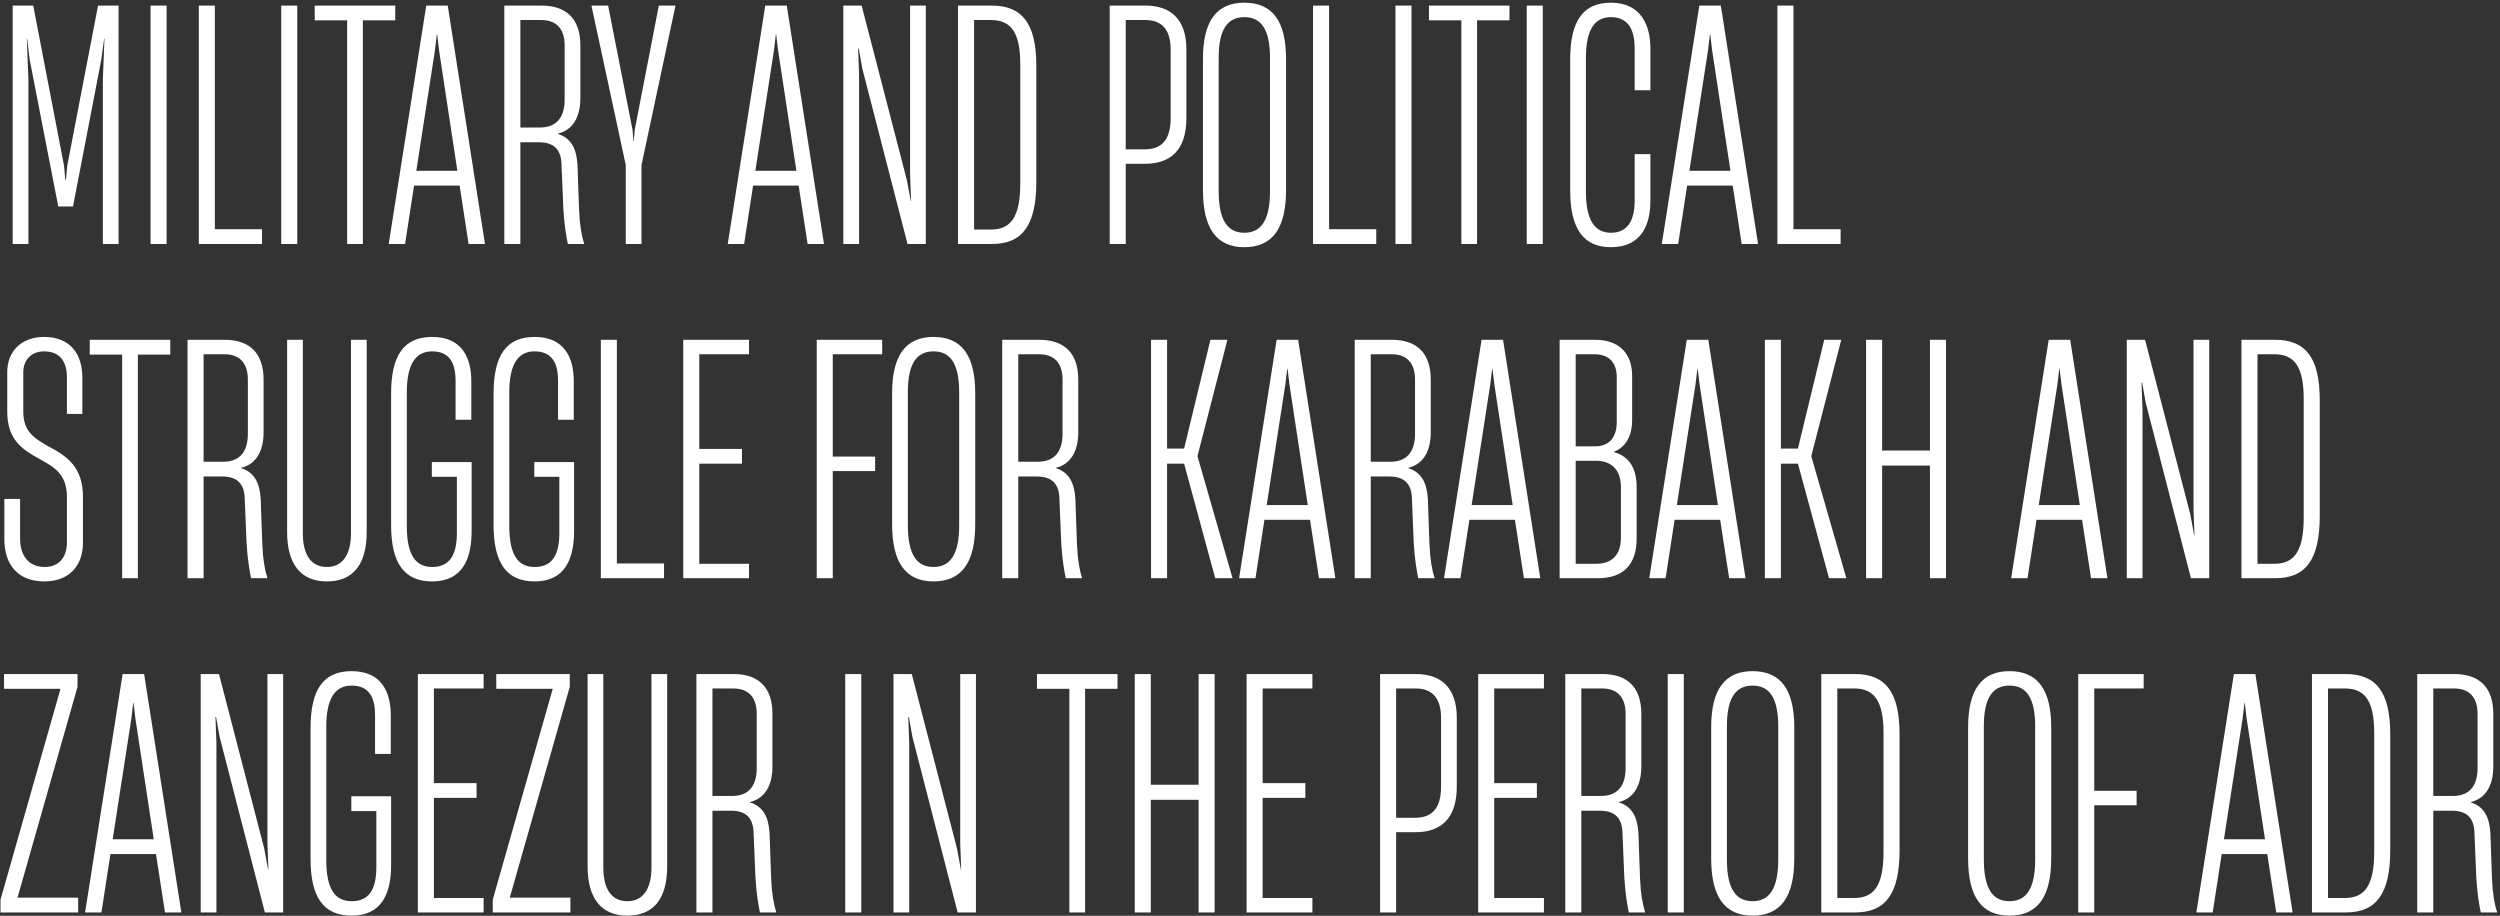 <?xml version="1.0" encoding="UTF-8"?> <svg xmlns="http://www.w3.org/2000/svg" width="748" height="274" viewBox="0 0 748 274" fill="none"><rect x="0" y="0" width="748" height="274" fill="#333333" stroke="none"/> <path d="M8.504 73V23.752L8.024 11.56H8.12L8.888 17.896L17.432 61.768H21.848L30.296 17.896L31.16 11.56H31.256L30.776 23.752V73H35.48V1.672H29.336L20.12 49.576L19.736 53.8H19.544L19.16 49.576L9.944 1.672H3.8V73H8.504ZM49.85 73V1.672H45.05V73H49.85ZM78.4 73V68.584H64.287V1.672H59.487V73H78.4ZM88.944 73V1.672H84.144V73H88.944ZM108.565 73V6.088H118.261V1.672H94.165V6.088H103.861V73H108.565ZM145.102 73L133.966 1.672H127.534L116.302 73H121.198L123.886 55.528H137.518L140.206 73H145.102ZM130.126 15.112L130.702 10.312H130.798L131.374 15.112L136.846 51.112H124.558L130.126 15.112ZM155.694 73V42.568H161.262C165.582 42.568 167.694 44.584 167.982 48.616L168.558 62.536C168.846 67.336 169.422 70.696 169.902 73H174.798C174.03 70.6 173.454 67.432 173.262 62.92L172.782 49.288C172.494 44.584 170.958 41.32 166.926 40.072V39.976C171.342 38.92 173.646 35.08 173.646 29.32V13.576C173.646 5.608 169.422 1.672 162.03 1.672H150.894V73H155.694ZM155.694 5.992H161.934C166.446 5.992 168.942 8.584 168.942 13.576V29.8C168.942 35.752 165.966 38.152 161.55 38.152H155.694V5.992ZM191.934 73V49.384L202.11 1.672H197.118L189.918 38.824L189.63 42.184H189.534L189.246 38.824L181.95 1.672H176.958L187.23 49.384V73H191.934ZM246.539 73L235.403 1.672H228.971L217.739 73H222.635L225.323 55.528H238.955L241.643 73H246.539ZM231.563 15.112L232.139 10.312H232.235L232.811 15.112L238.283 51.112H225.995L231.563 15.112ZM257.035 73V22.312L256.747 14.536H256.939L257.995 20.488L271.531 73H277.003V1.672H272.299V52.36L272.587 60.136H272.491L271.339 53.896L257.803 1.672H252.331V73H257.035ZM296.82 73C305.94 73 310.068 67.336 310.068 54.376V19.72C310.068 7.144 305.94 1.672 296.724 1.672H286.644V73H296.82ZM291.444 5.992H296.532C302.484 5.992 305.268 9.736 305.268 19.24V54.856C305.268 64.84 302.484 68.68 296.532 68.68H291.444V5.992ZM336.819 73V49H342.579C349.971 49 354.963 45.16 354.963 35.368V14.728C354.963 5.512 349.971 1.672 342.771 1.672H332.019V73H336.819ZM336.819 5.992H342.675C347.379 5.992 350.259 8.584 350.259 14.824V35.368C350.259 42.376 347.091 44.776 342.195 44.68H336.819V5.992ZM372.307 73.96C380.755 73.96 384.786 68.296 384.786 56.872V17.608C384.786 6.376 380.755 0.808 372.307 0.808C363.955 0.808 359.923 6.376 359.923 17.608V56.872C359.923 68.296 363.955 73.96 372.307 73.96ZM372.307 69.64C367.219 69.64 364.627 65.8 364.627 57.16V17.32C364.627 8.872 367.219 5.128 372.307 5.128C377.395 5.128 379.987 8.872 379.987 17.32V57.16C379.987 65.8 377.395 69.64 372.307 69.64ZM411.775 73V68.584H397.663V1.672H392.863V73H411.775ZM422.319 73V1.672H417.519V73H422.319ZM441.94 73V6.088H451.636V1.672H427.54V6.088H437.236V73H441.94ZM461.6 73V1.672H456.8V73H461.6ZM481.99 73.96C491.109 73.96 493.798 67.24 493.798 60.136V46.12H489.094V60.04C489.094 66.376 486.694 69.64 481.99 69.64C477.094 69.64 474.502 65.8 474.502 57.256V17.416C474.502 8.872 477.094 5.128 481.99 5.128C487.654 5.128 489.094 9.64 489.094 14.536V27.016H493.798V14.44C493.798 7.624 491.014 0.808 481.99 0.808C473.638 0.808 469.798 6.28 469.798 17.8V56.968C469.798 68.392 473.734 73.96 481.99 73.96ZM526.008 73L514.872 1.672H508.44L497.208 73H502.104L504.792 55.528H518.424L521.112 73H526.008ZM511.032 15.112L511.608 10.312H511.704L512.28 15.112L517.752 51.112H505.464L511.032 15.112ZM550.712 73V68.584H536.6V1.672H531.8V73H550.712ZM13.304 173.96C20.504 173.96 24.824 169.448 24.824 162.344V148.712C24.824 139.88 20.216 136.52 14.456 133.544C10.52 131.24 6.968 129.32 6.968 123.176V111.368C6.968 108.008 9.08 105.128 13.208 105.128C18.392 105.128 20.024 108.776 20.024 112.904V123.848H24.632V112.904C24.632 105.8 20.888 100.808 13.208 100.808C6.584 100.808 2.168 104.936 2.168 111.368V123.176C2.168 131.528 6.584 134.408 11.576 137.192C16.28 139.784 20.024 141.8 20.024 148.808V162.248C20.024 166.664 17.72 169.64 13.4 169.64C7.736 169.64 6.008 165.128 6.008 161.288V149.288H1.304V161.288C1.304 169.16 5.528 173.96 13.304 173.96ZM41.253 173V106.088H50.949V101.672H26.853V106.088H36.549V173H41.253ZM60.913 173V142.568H66.481C70.8 142.568 72.912 144.584 73.201 148.616L73.776 162.536C74.064 167.336 74.641 170.696 75.121 173H80.016C79.249 170.6 78.672 167.432 78.481 162.92L78.001 149.288C77.713 144.584 76.177 141.32 72.144 140.072V139.976C76.561 138.92 78.865 135.08 78.865 129.32V113.576C78.865 105.608 74.641 101.672 67.249 101.672H56.112V173H60.913ZM60.913 105.992H67.153C71.665 105.992 74.16 108.584 74.16 113.576V129.8C74.16 135.752 71.184 138.152 66.769 138.152H60.913V105.992ZM97.809 173.96C105.585 173.96 109.713 168.968 109.713 159.176V101.672H105.009V159.56C105.009 166.184 102.321 169.64 97.809 169.64C93.201 169.64 90.609 166.184 90.609 159.56V101.672H85.905V159.176C85.905 168.872 90.033 173.96 97.809 173.96ZM129.304 173.96C138.424 173.96 141.112 167.144 141.112 158.888V138.248H129.208V142.664H136.696V159.464C136.696 166.664 134.104 169.64 129.304 169.64C124.312 169.64 121.72 165.992 121.72 157.352V117.416C121.72 108.872 124.408 105.128 129.304 105.128C134.872 105.128 136.312 109.16 136.312 113.96V125.576H141.016V114.056C141.016 107.048 138.232 100.808 129.304 100.808C120.856 100.808 117.016 106.28 117.016 117.8V157.064C117.016 168.392 120.856 173.96 129.304 173.96ZM159.961 173.96C169.081 173.96 171.769 167.144 171.769 158.888V138.248H159.865V142.664H167.353V159.464C167.353 166.664 164.761 169.64 159.961 169.64C154.969 169.64 152.377 165.992 152.377 157.352V117.416C152.377 108.872 155.065 105.128 159.961 105.128C165.529 105.128 166.969 109.16 166.969 113.96V125.576H171.673V114.056C171.673 107.048 168.889 100.808 159.961 100.808C151.513 100.808 147.673 106.28 147.673 117.8V157.064C147.673 168.392 151.513 173.96 159.961 173.96ZM198.681 173V168.584H184.569V101.672H179.769V173H198.681ZM224.105 173V168.68H209.225V138.728H221.993V134.312H209.225V105.992H224.105V101.672H204.425V173H224.105ZM249.163 173V140.936H261.835V136.616H249.163V105.992H263.947V101.672H244.363V173H249.163ZM279.307 173.96C287.755 173.96 291.786 168.296 291.786 156.872V117.608C291.786 106.376 287.755 100.808 279.307 100.808C270.955 100.808 266.923 106.376 266.923 117.608V156.872C266.923 168.296 270.955 173.96 279.307 173.96ZM279.307 169.64C274.219 169.64 271.627 165.8 271.627 157.16V117.32C271.627 108.872 274.219 105.128 279.307 105.128C284.395 105.128 286.987 108.872 286.987 117.32V157.16C286.987 165.8 284.395 169.64 279.307 169.64ZM304.663 173V142.568H310.231C314.551 142.568 316.663 144.584 316.951 148.616L317.527 162.536C317.815 167.336 318.391 170.696 318.871 173H323.767C322.999 170.6 322.423 167.432 322.231 162.92L321.751 149.288C321.463 144.584 319.927 141.32 315.895 140.072V139.976C320.311 138.92 322.615 135.08 322.615 129.32V113.576C322.615 105.608 318.391 101.672 310.999 101.672H299.863V173H304.663ZM304.663 105.992H310.903C315.415 105.992 317.911 108.584 317.911 113.576V129.8C317.911 135.752 314.935 138.152 310.519 138.152H304.663V105.992ZM349.194 173V138.728H354.282L363.594 173H368.778L358.314 136.616V136.328L367.242 101.672H362.154L354.282 134.216H349.194V101.672H344.394V173H349.194ZM399.539 173L388.403 101.672H381.971L370.739 173H375.635L378.323 155.528H391.955L394.643 173H399.539ZM384.563 115.112L385.139 110.312H385.235L385.811 115.112L391.283 151.112H378.995L384.563 115.112ZM410.131 173V142.568H415.699C420.019 142.568 422.131 144.584 422.419 148.616L422.995 162.536C423.283 167.336 423.859 170.696 424.339 173H429.235C428.467 170.6 427.891 167.432 427.699 162.92L427.219 149.288C426.931 144.584 425.395 141.32 421.363 140.072V139.976C425.779 138.92 428.083 135.08 428.083 129.32V113.576C428.083 105.608 423.859 101.672 416.467 101.672H405.331V173H410.131ZM410.131 105.992H416.371C420.883 105.992 423.379 108.584 423.379 113.576V129.8C423.379 135.752 420.403 138.152 415.987 138.152H410.131V105.992ZM460.852 173L449.716 101.672H443.284L432.052 173H436.948L439.636 155.528H453.268L455.956 173H460.852ZM445.876 115.112L446.452 110.312H446.548L447.124 115.112L452.596 151.112H440.308L445.876 115.112ZM478.068 173C485.94 173 489.684 168.68 489.684 161.096V145.64C489.684 139.976 487.284 136.424 482.868 135.272V135.176C486.804 133.64 488.34 129.896 488.34 125.672V112.52C488.34 105.32 484.02 101.672 477.3 101.672H466.644V173H478.068ZM471.444 105.992H477.012C481.428 105.992 483.732 108.488 483.732 112.904V126.248C483.732 130.664 481.62 133.544 477.3 133.544H471.444V105.992ZM471.444 137.864H477.492C481.908 137.864 484.98 140.264 484.98 145.832V160.904C484.98 165.896 482.388 168.68 477.588 168.68H471.444V137.864ZM522.258 173L511.122 101.672H504.69L493.458 173H498.354L501.042 155.528H514.674L517.362 173H522.258ZM507.282 115.112L507.858 110.312H507.954L508.53 115.112L514.002 151.112H501.714L507.282 115.112ZM532.85 173V138.728H537.938L547.25 173H552.434L541.97 136.616V136.328L550.898 101.672H545.81L537.938 134.216H532.85V101.672H528.05V173H532.85ZM577.435 134.792H563.131V101.672H558.331V173H563.131V139.304H577.435V173H582.235V101.672H577.435V134.792ZM630.539 173L619.403 101.672H612.971L601.739 173H606.635L609.323 155.528H622.955L625.643 173H630.539ZM615.563 115.112L616.139 110.312H616.235L616.811 115.112L622.283 151.112H609.995L615.563 115.112ZM641.035 173V122.312L640.747 114.536H640.939L641.995 120.488L655.531 173H661.003V101.672H656.299V152.36L656.587 160.136H656.491L655.339 153.896L641.803 101.672H636.331V173H641.035ZM680.82 173C689.94 173 694.068 167.336 694.068 154.376V119.72C694.068 107.144 689.94 101.672 680.724 101.672H670.644V173H680.82ZM675.444 105.992H680.532C686.484 105.992 689.268 109.736 689.268 119.24V154.856C689.268 164.84 686.484 168.68 680.532 168.68H675.444V105.992ZM23.384 273V268.584H5.24L23.192 205.512V201.672H1.208V206.088H18.104L0.152 269.16V273H23.384ZM54.258 273L43.122 201.672H36.69L25.458 273H30.354L33.042 255.528H46.674L49.362 273H54.258ZM39.282 215.112L39.858 210.312H39.954L40.53 215.112L46.002 251.112H33.714L39.282 215.112ZM64.754 273V222.312L64.466 214.536H64.658L65.714 220.488L79.25 273H84.722V201.672H80.018V252.36L80.306 260.136H80.21L79.058 253.896L65.522 201.672H60.05V273H64.754ZM105.211 273.96C114.331 273.96 117.019 267.144 117.019 258.888V238.248H105.115V242.664H112.603V259.464C112.603 266.664 110.011 269.64 105.211 269.64C100.219 269.64 97.626 265.992 97.626 257.352V217.416C97.626 208.872 100.315 205.128 105.211 205.128C110.779 205.128 112.219 209.16 112.219 213.96V225.576H116.923V214.056C116.923 207.048 114.139 200.808 105.211 200.808C96.763 200.808 92.922 206.28 92.922 217.8V257.064C92.922 268.392 96.763 273.96 105.211 273.96ZM144.699 273V268.68H129.819V238.728H142.587V234.312H129.819V205.992H144.699V201.672H125.019V273H144.699ZM170.665 273V268.584H152.521L170.473 205.512V201.672H148.489V206.088H165.385L147.433 269.16V273H170.665ZM187.715 273.96C195.491 273.96 199.619 268.968 199.619 259.176V201.672H194.915V259.56C194.915 266.184 192.227 269.64 187.715 269.64C183.107 269.64 180.515 266.184 180.515 259.56V201.672H175.811V259.176C175.811 268.872 179.939 273.96 187.715 273.96ZM213.163 273V242.568H218.731C223.051 242.568 225.163 244.584 225.451 248.616L226.027 262.536C226.315 267.336 226.891 270.696 227.371 273H232.267C231.499 270.6 230.923 267.432 230.731 262.92L230.251 249.288C229.963 244.584 228.427 241.32 224.395 240.072V239.976C228.811 238.92 231.115 235.08 231.115 229.32V213.576C231.115 205.608 226.891 201.672 219.499 201.672H208.363V273H213.163ZM213.163 205.992H219.403C223.915 205.992 226.411 208.584 226.411 213.576V229.8C226.411 235.752 223.435 238.152 219.019 238.152H213.163V205.992ZM257.694 273V201.672H252.894V273H257.694ZM272.035 273V222.312L271.747 214.536H271.939L272.995 220.488L286.531 273H292.003V201.672H287.299V252.36L287.587 260.136H287.491L286.339 253.896L272.803 201.672H267.331V273H272.035ZM324.659 273V206.088H334.355V201.672H310.259V206.088H319.955V273H324.659ZM358.623 234.792H344.319V201.672H339.519V273H344.319V239.304H358.623V273H363.423V201.672H358.623V234.792ZM392.668 273V268.68H377.788V238.728H390.556V234.312H377.788V205.992H392.668V201.672H372.988V273H392.668ZM417.725 273V249H423.485C430.877 249 435.869 245.16 435.869 235.368V214.728C435.869 205.512 430.877 201.672 423.677 201.672H412.925V273H417.725ZM417.725 205.992H423.581C428.285 205.992 431.165 208.584 431.165 214.824V235.368C431.165 242.376 427.997 244.776 423.101 244.68H417.725V205.992ZM461.949 273V268.68H447.069V238.728H459.837V234.312H447.069V205.992H461.949V201.672H442.269V273H461.949ZM473.131 273V242.568H478.699C483.019 242.568 485.131 244.584 485.419 248.616L485.995 262.536C486.283 267.336 486.859 270.696 487.339 273H492.235C491.467 270.6 490.891 267.432 490.699 262.92L490.219 249.288C489.931 244.584 488.395 241.32 484.363 240.072V239.976C488.779 238.92 491.083 235.08 491.083 229.32V213.576C491.083 205.608 486.859 201.672 479.467 201.672H468.331V273H473.131ZM473.131 205.992H479.371C483.883 205.992 486.379 208.584 486.379 213.576V229.8C486.379 235.752 483.403 238.152 478.987 238.152H473.131V205.992ZM503.788 273V201.672H498.988V273H503.788ZM524.369 273.96C532.817 273.96 536.849 268.296 536.849 256.872V217.608C536.849 206.376 532.817 200.808 524.369 200.808C516.017 200.808 511.985 206.376 511.985 217.608V256.872C511.985 268.296 516.017 273.96 524.369 273.96ZM524.369 269.64C519.281 269.64 516.689 265.8 516.689 257.16V217.32C516.689 208.872 519.281 205.128 524.369 205.128C529.457 205.128 532.049 208.872 532.049 217.32V257.16C532.049 265.8 529.457 269.64 524.369 269.64ZM555.101 273C564.221 273 568.349 267.336 568.349 254.376V219.72C568.349 207.144 564.221 201.672 555.005 201.672H544.925V273H555.101ZM549.725 205.992H554.813C560.765 205.992 563.549 209.736 563.549 219.24V254.856C563.549 264.84 560.765 268.68 554.813 268.68H549.725V205.992ZM601.244 273.96C609.692 273.96 613.724 268.296 613.724 256.872V217.608C613.724 206.376 609.692 200.808 601.244 200.808C592.892 200.808 588.86 206.376 588.86 217.608V256.872C588.86 268.296 592.892 273.96 601.244 273.96ZM601.244 269.64C596.156 269.64 593.564 265.8 593.564 257.16V217.32C593.564 208.872 596.156 205.128 601.244 205.128C606.332 205.128 608.924 208.872 608.924 217.32V257.16C608.924 265.8 606.332 269.64 601.244 269.64ZM626.6 273V240.936H639.272V236.616H626.6V205.992H641.384V201.672H621.8V273H626.6ZM685.945 273L674.809 201.672H668.377L657.145 273H662.041L664.729 255.528H678.361L681.049 273H685.945ZM670.969 215.112L671.545 210.312H671.641L672.217 215.112L677.689 251.112H665.401L670.969 215.112ZM701.914 273C711.034 273 715.161 267.336 715.161 254.376V219.72C715.161 207.144 711.034 201.672 701.818 201.672H691.738V273H701.914ZM696.538 205.992H701.626C707.578 205.992 710.362 209.736 710.362 219.24V254.856C710.362 264.84 707.578 268.68 701.626 268.68H696.538V205.992ZM728.038 273V242.568H733.606C737.926 242.568 740.038 244.584 740.326 248.616L740.902 262.536C741.19 267.336 741.766 270.696 742.246 273H747.142C746.374 270.6 745.798 267.432 745.606 262.92L745.126 249.288C744.838 244.584 743.302 241.32 739.27 240.072V239.976C743.686 238.92 745.99 235.08 745.99 229.32V213.576C745.99 205.608 741.766 201.672 734.374 201.672H723.238V273H728.038ZM728.038 205.992H734.278C738.79 205.992 741.286 208.584 741.286 213.576V229.8C741.286 235.752 738.31 238.152 733.894 238.152H728.038V205.992Z" fill="white"></path> </svg> 
